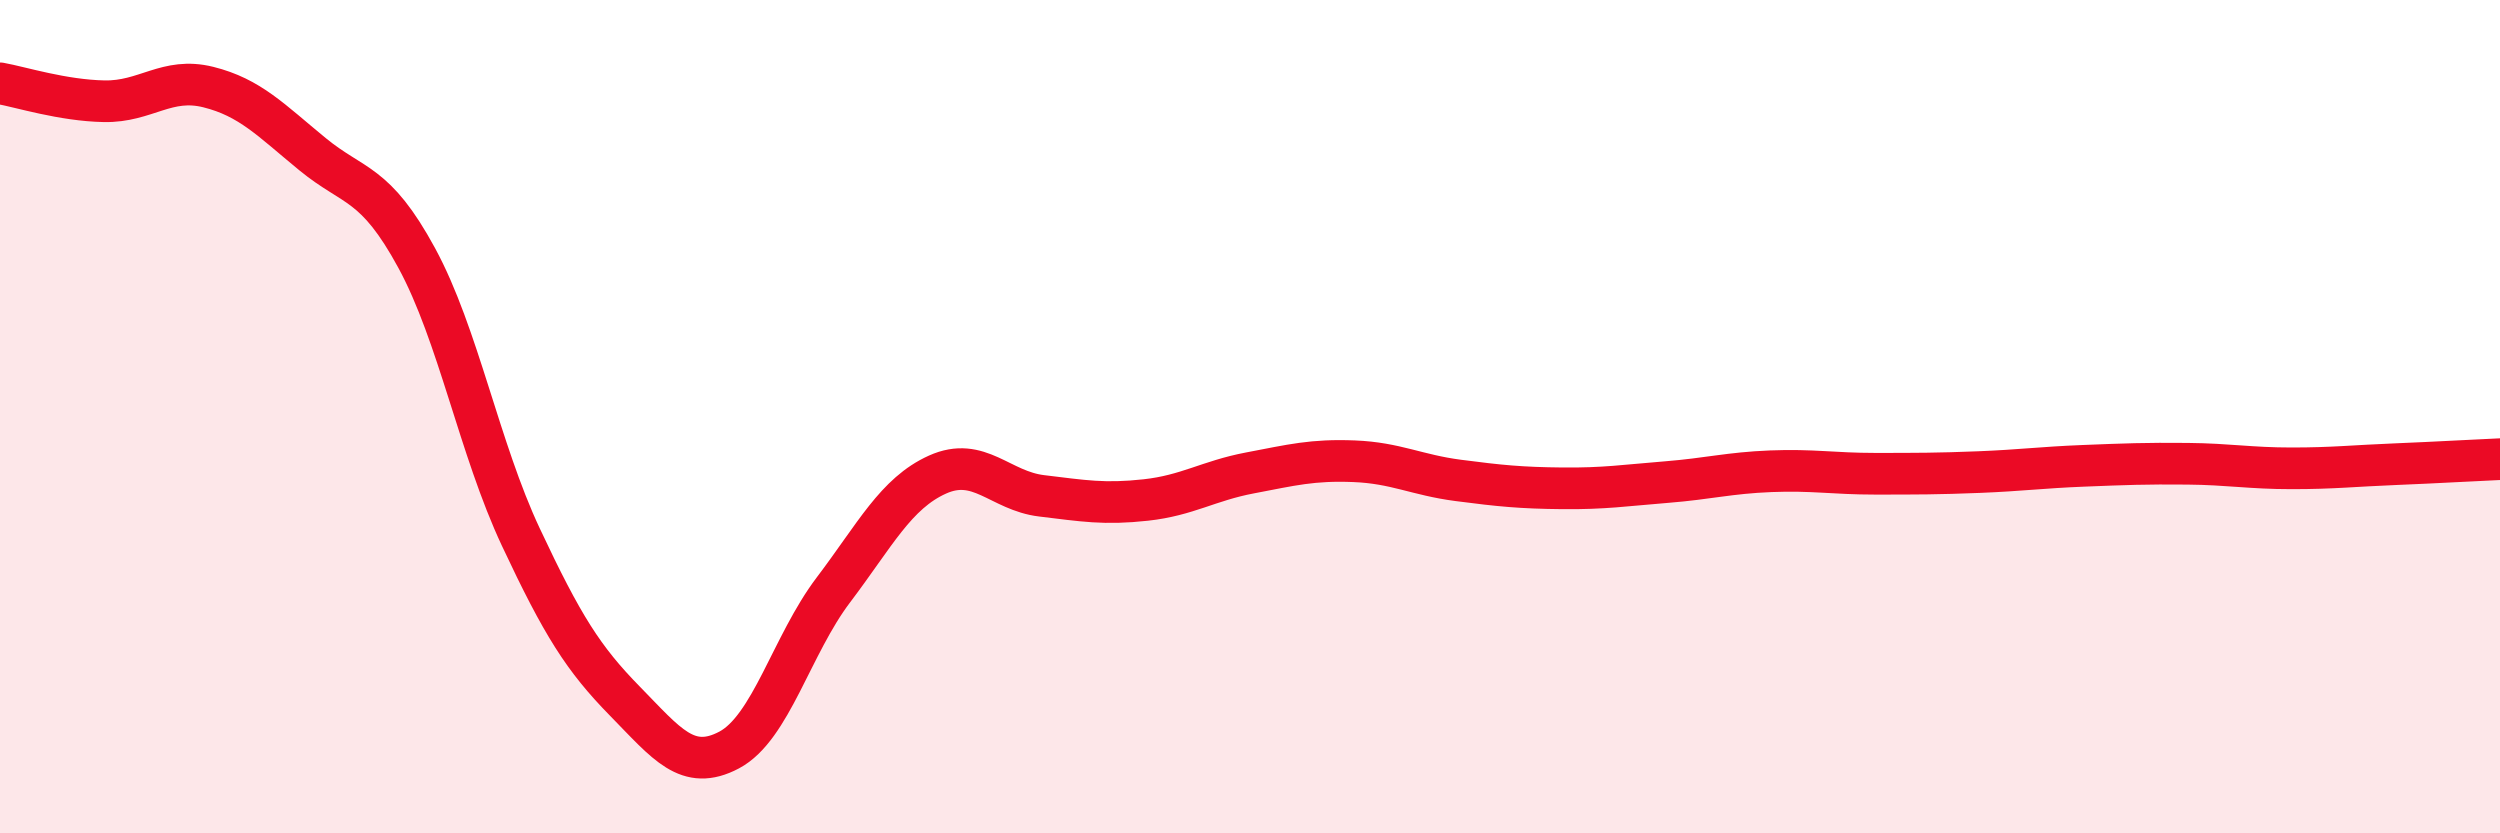
    <svg width="60" height="20" viewBox="0 0 60 20" xmlns="http://www.w3.org/2000/svg">
      <path
        d="M 0,2 C 0.5,2.09 1.5,2.41 2.5,2.43 C 3.5,2.45 4,1.84 5,2.09 C 6,2.34 6.5,2.88 7.5,3.7 C 8.5,4.52 9,4.35 10,6.19 C 11,8.03 11.5,10.76 12.5,12.89 C 13.5,15.02 14,15.81 15,16.83 C 16,17.85 16.5,18.53 17.5,18 C 18.5,17.47 19,15.48 20,14.16 C 21,12.84 21.5,11.84 22.5,11.39 C 23.5,10.94 24,11.78 25,11.9 C 26,12.02 26.5,12.11 27.5,12 C 28.5,11.89 29,11.54 30,11.35 C 31,11.16 31.5,11.03 32.5,11.07 C 33.5,11.11 34,11.4 35,11.53 C 36,11.66 36.5,11.71 37.5,11.72 C 38.5,11.73 39,11.65 40,11.57 C 41,11.49 41.5,11.35 42.5,11.31 C 43.5,11.27 44,11.37 45,11.37 C 46,11.37 46.5,11.37 47.5,11.33 C 48.5,11.29 49,11.22 50,11.18 C 51,11.14 51.5,11.12 52.5,11.13 C 53.5,11.14 54,11.24 55,11.24 C 56,11.24 56.5,11.18 57.5,11.14 C 58.5,11.1 59.5,11.04 60,11.02L60 20L0 20Z"
        fill="#EB0A25"
        opacity="0.1"
        stroke-linecap="round"
        stroke-linejoin="round"
      />
      <path
        d="M 0,2 C 0.5,2.09 1.5,2.41 2.5,2.43 C 3.5,2.45 4,1.84 5,2.09 C 6,2.34 6.5,2.88 7.5,3.7 C 8.5,4.52 9,4.35 10,6.19 C 11,8.03 11.5,10.76 12.5,12.89 C 13.5,15.02 14,15.81 15,16.83 C 16,17.85 16.5,18.53 17.5,18 C 18.5,17.47 19,15.48 20,14.16 C 21,12.84 21.5,11.84 22.5,11.39 C 23.5,10.94 24,11.78 25,11.9 C 26,12.02 26.5,12.11 27.5,12 C 28.5,11.89 29,11.54 30,11.35 C 31,11.16 31.5,11.03 32.5,11.07 C 33.5,11.11 34,11.4 35,11.53 C 36,11.66 36.5,11.71 37.5,11.72 C 38.5,11.73 39,11.65 40,11.57 C 41,11.49 41.5,11.35 42.5,11.31 C 43.5,11.27 44,11.37 45,11.37 C 46,11.37 46.5,11.37 47.5,11.33 C 48.5,11.29 49,11.22 50,11.18 C 51,11.14 51.5,11.12 52.5,11.13 C 53.5,11.14 54,11.24 55,11.24 C 56,11.24 56.5,11.18 57.5,11.14 C 58.5,11.1 59.5,11.04 60,11.02"
        stroke="#EB0A25"
        stroke-width="1"
        fill="none"
        stroke-linecap="round"
        stroke-linejoin="round"
      />
    </svg>
  